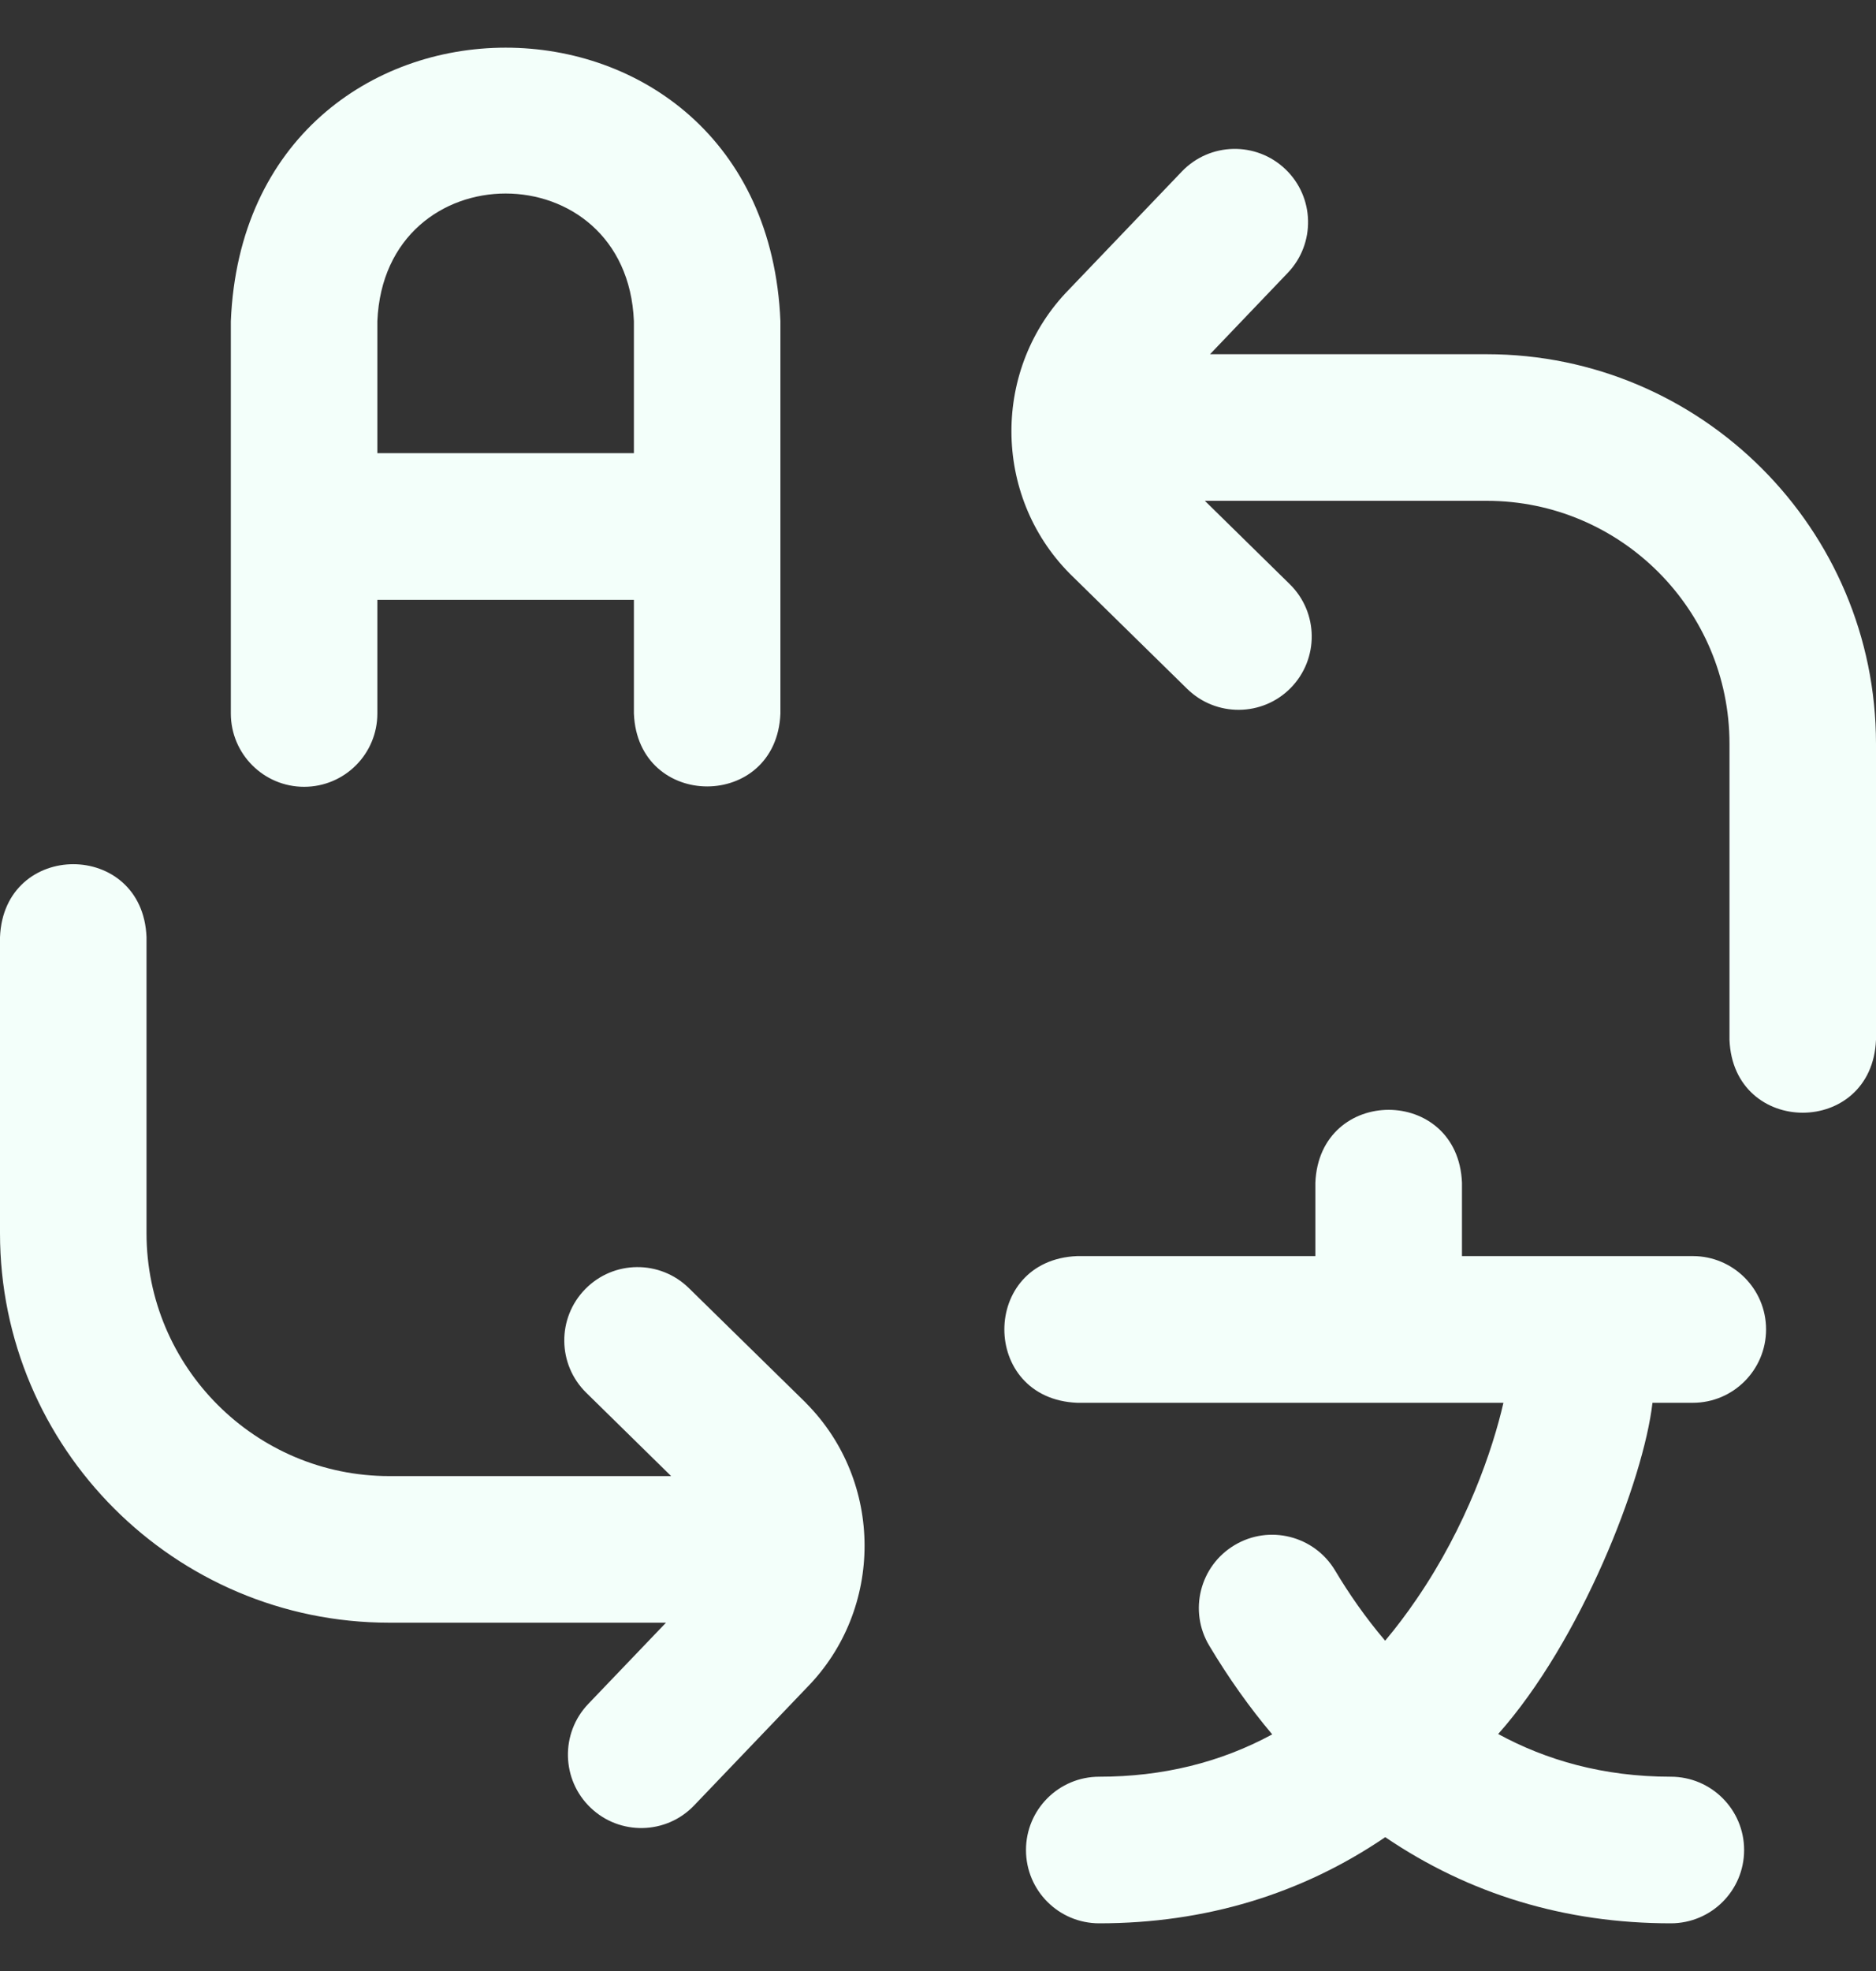 <svg width="20" height="21" viewBox="0 0 20 21" fill="none" xmlns="http://www.w3.org/2000/svg">
<rect x="0" y="0" width="20" height="21" fill="#333333" stroke="none"/>
<g clip-path="url(#clip0_109_509)">
<g clip-path="url(#clip1_109_509)">
<path d="M3.242 8.383C3.674 8.383 4.023 8.033 4.023 7.602V6.391H6.758V7.602C6.799 8.638 8.279 8.638 8.32 7.602V3.422C8.159 -0.465 2.621 -0.462 2.461 3.422V7.602C2.461 8.033 2.811 8.383 3.242 8.383ZM4.023 3.422C4.099 1.608 6.683 1.609 6.758 3.422V4.828H4.023V3.422ZM8.597 14.953C9.422 15.787 9.424 17.144 8.602 17.98L7.4 19.236C7.102 19.548 6.607 19.558 6.296 19.26C5.984 18.962 5.973 18.467 6.271 18.155L7.1 17.289H4.15C1.862 17.289 0 15.428 0 13.139V9.985C0.041 8.948 1.522 8.949 1.562 9.985V13.139C1.562 14.566 2.723 15.727 4.15 15.727H7.155L6.25 14.839C5.942 14.537 5.937 14.043 6.239 13.735C6.541 13.426 7.036 13.422 7.344 13.724L8.589 14.944C8.591 14.947 8.594 14.95 8.597 14.953ZM20 7.924V11.078C19.959 12.115 18.478 12.114 18.438 11.078V7.924C18.438 6.497 17.277 5.336 15.85 5.336H12.845L13.75 6.224C14.058 6.526 14.063 7.02 13.761 7.329C13.459 7.637 12.964 7.641 12.656 7.339L11.411 6.118C11.409 6.116 11.406 6.113 11.403 6.11C10.578 5.276 10.576 3.919 11.398 3.083L12.6 1.827C12.898 1.516 13.392 1.505 13.704 1.803C14.016 2.101 14.027 2.596 13.728 2.908L12.9 3.774H15.85C18.138 3.774 20 5.636 20 7.924ZM18.828 14.164C18.828 14.596 18.478 14.946 18.047 14.946H17.617C17.522 15.774 16.853 17.485 15.972 18.475C16.481 18.752 17.09 18.93 17.812 18.93C18.244 18.93 18.594 19.28 18.594 19.711C18.594 20.143 18.244 20.492 17.812 20.492C16.689 20.492 15.665 20.183 14.768 19.574C13.878 20.18 12.849 20.492 11.719 20.492C11.287 20.492 10.938 20.143 10.938 19.711C10.938 19.28 11.287 18.93 11.719 18.93C12.393 18.93 13.009 18.779 13.563 18.479C13.321 18.192 13.097 17.877 12.892 17.534C12.67 17.164 12.791 16.684 13.161 16.463C13.531 16.241 14.011 16.362 14.233 16.732C14.379 16.977 14.556 17.233 14.767 17.481C14.883 17.343 14.995 17.195 15.102 17.038C15.636 16.259 15.913 15.447 16.028 14.946H11.484C10.448 14.904 10.449 13.424 11.484 13.383H14.023V12.602C14.065 11.565 15.545 11.566 15.586 12.602V13.383H18.047C18.478 13.383 18.828 13.733 18.828 14.164Z" fill="#F3FFFA"/>
</g>
</g>
<defs>
<clipPath id="clip0_109_509">
<rect width="20" height="20" fill="white" transform="translate(0 0.5)"/>
</clipPath>
<clipPath id="clip1_109_509">
<rect width="20" height="20" fill="white" transform="translate(0 0.5)"/>
</clipPath>
</defs>
</svg>
